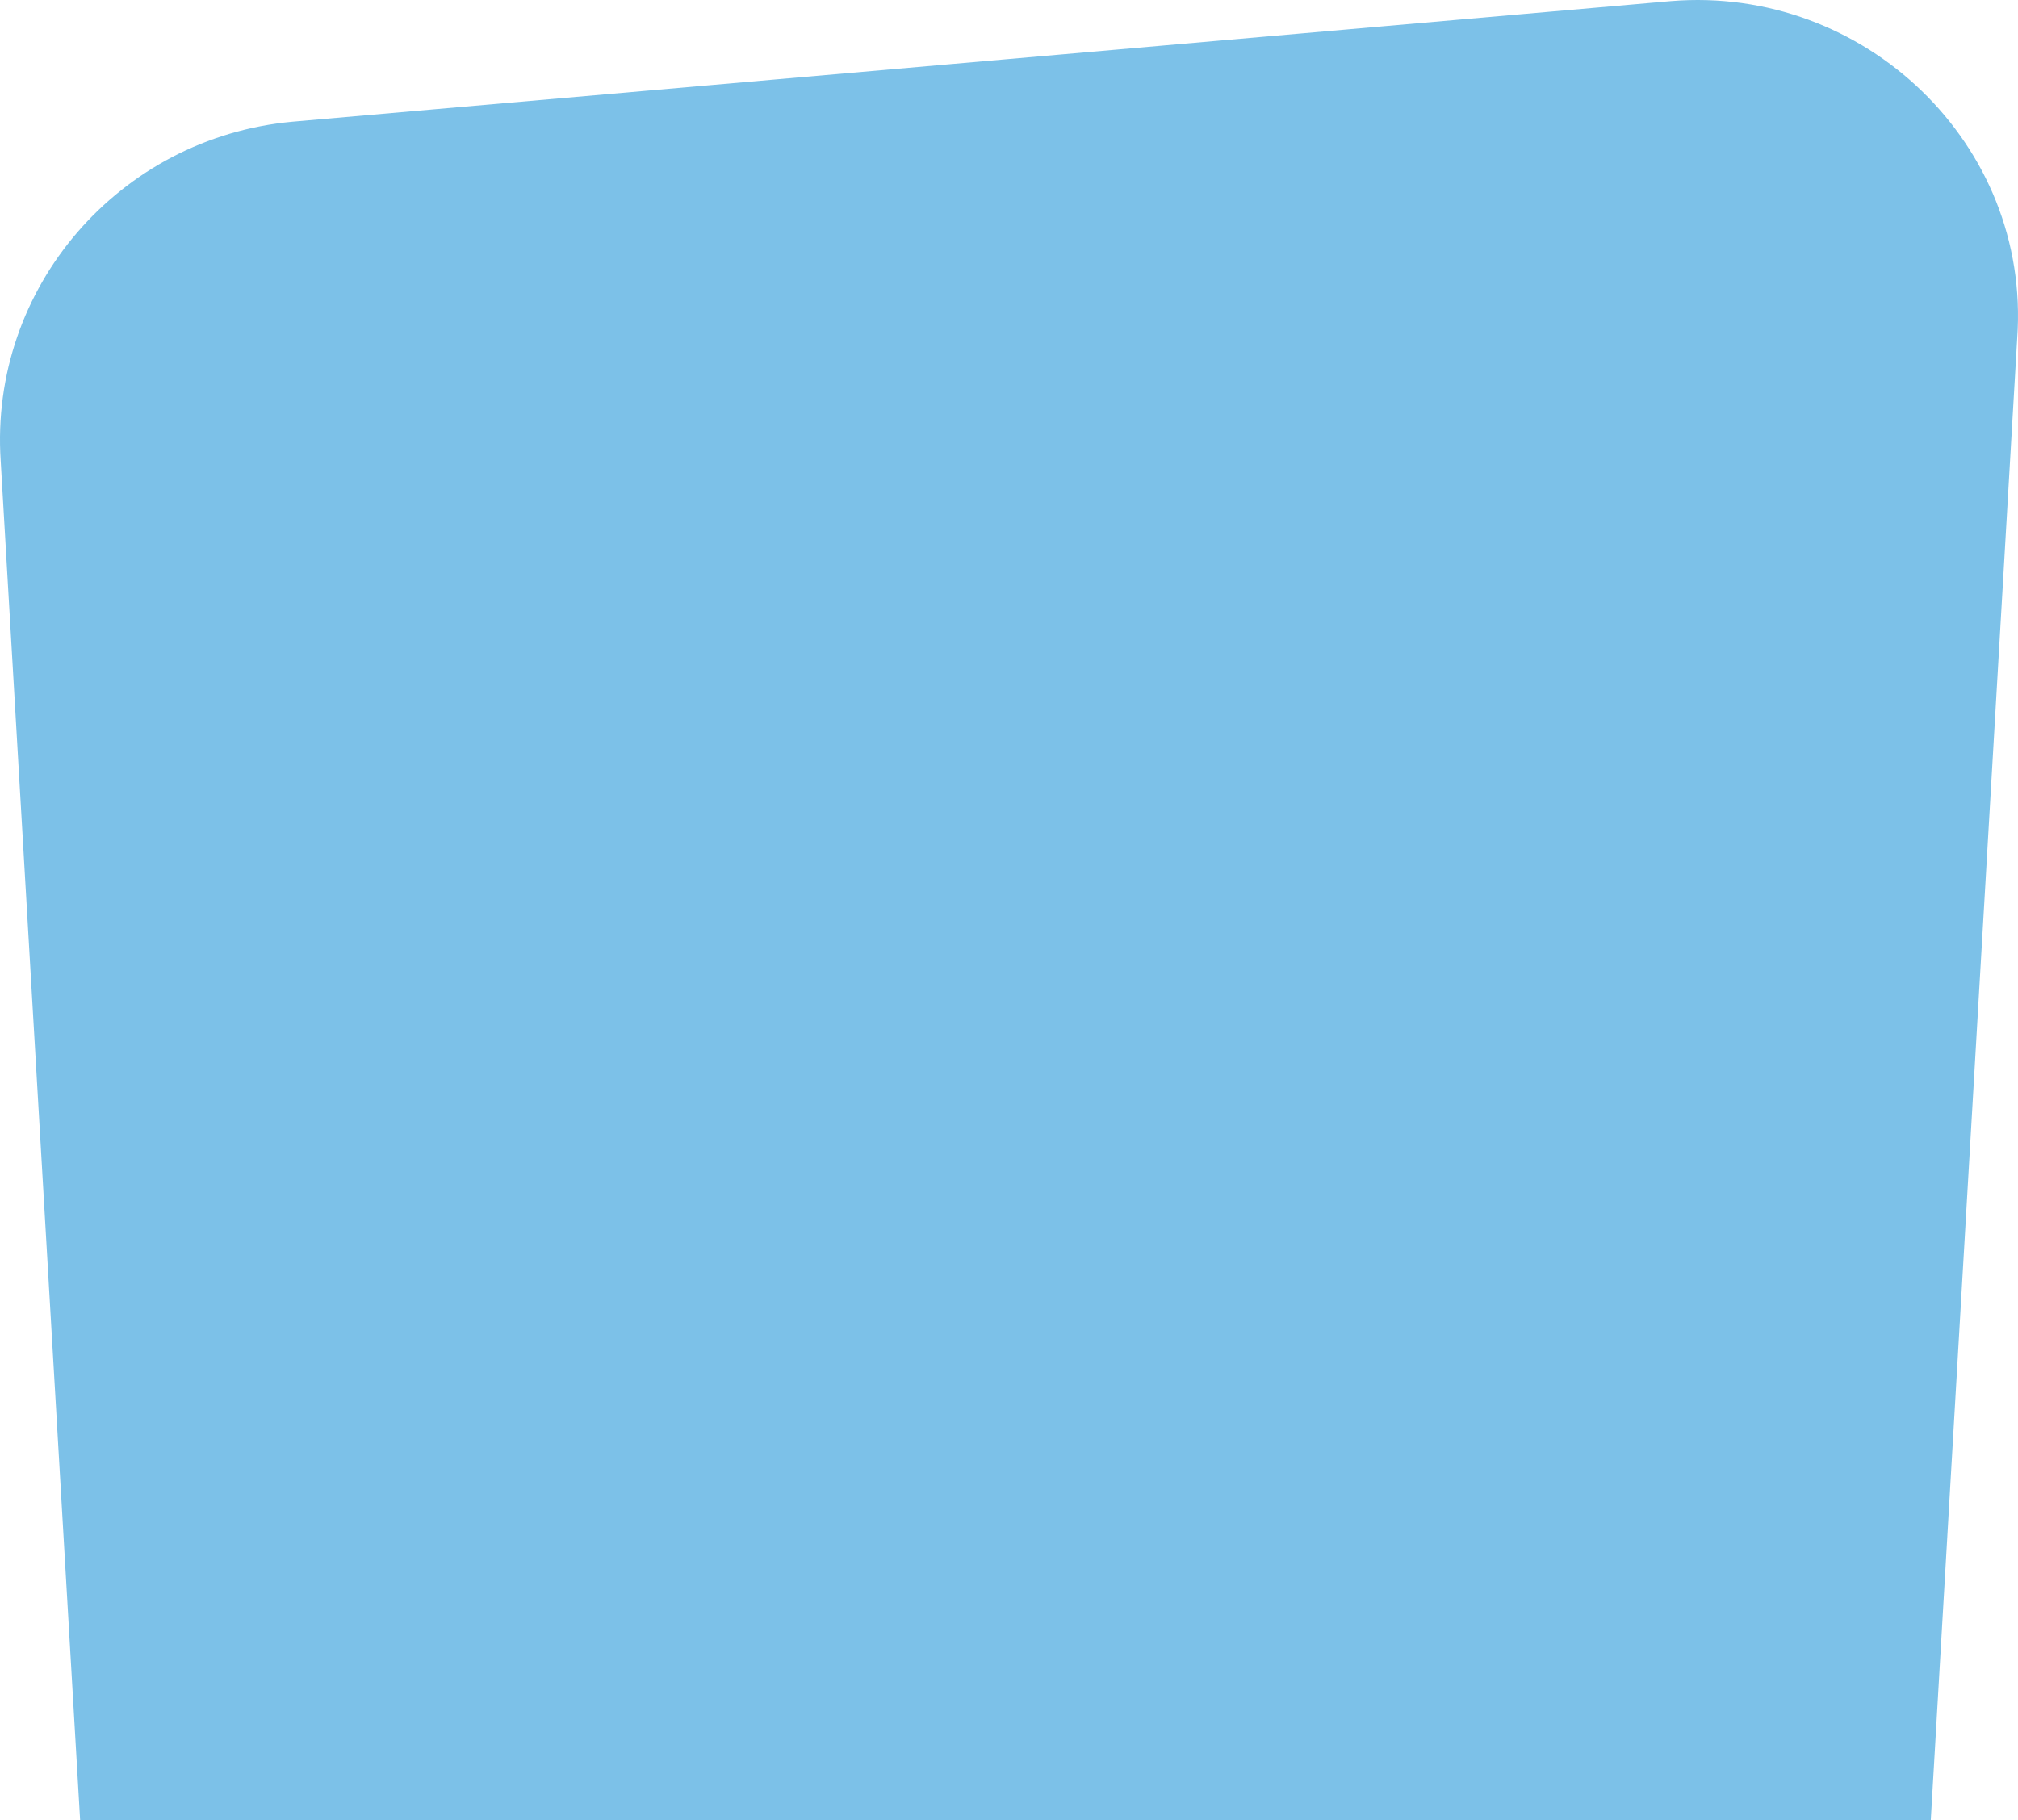 <?xml version="1.0" encoding="UTF-8"?> <svg xmlns="http://www.w3.org/2000/svg" width="593" height="535" viewBox="0 0 593 535" fill="none"><path d="M0.204 135.421C-3.143 84.592 35.022 40.451 85.909 35.77L490.995 0.323C547.908 -4.358 596.786 42.458 592.769 99.306L536.525 1063.72C533.847 1113.21 492.334 1152 442.786 1152H148.178C98.63 1152 57.117 1113.21 54.439 1063.72L0.204 135.421Z" fill="#7CC1E8"></path></svg> 